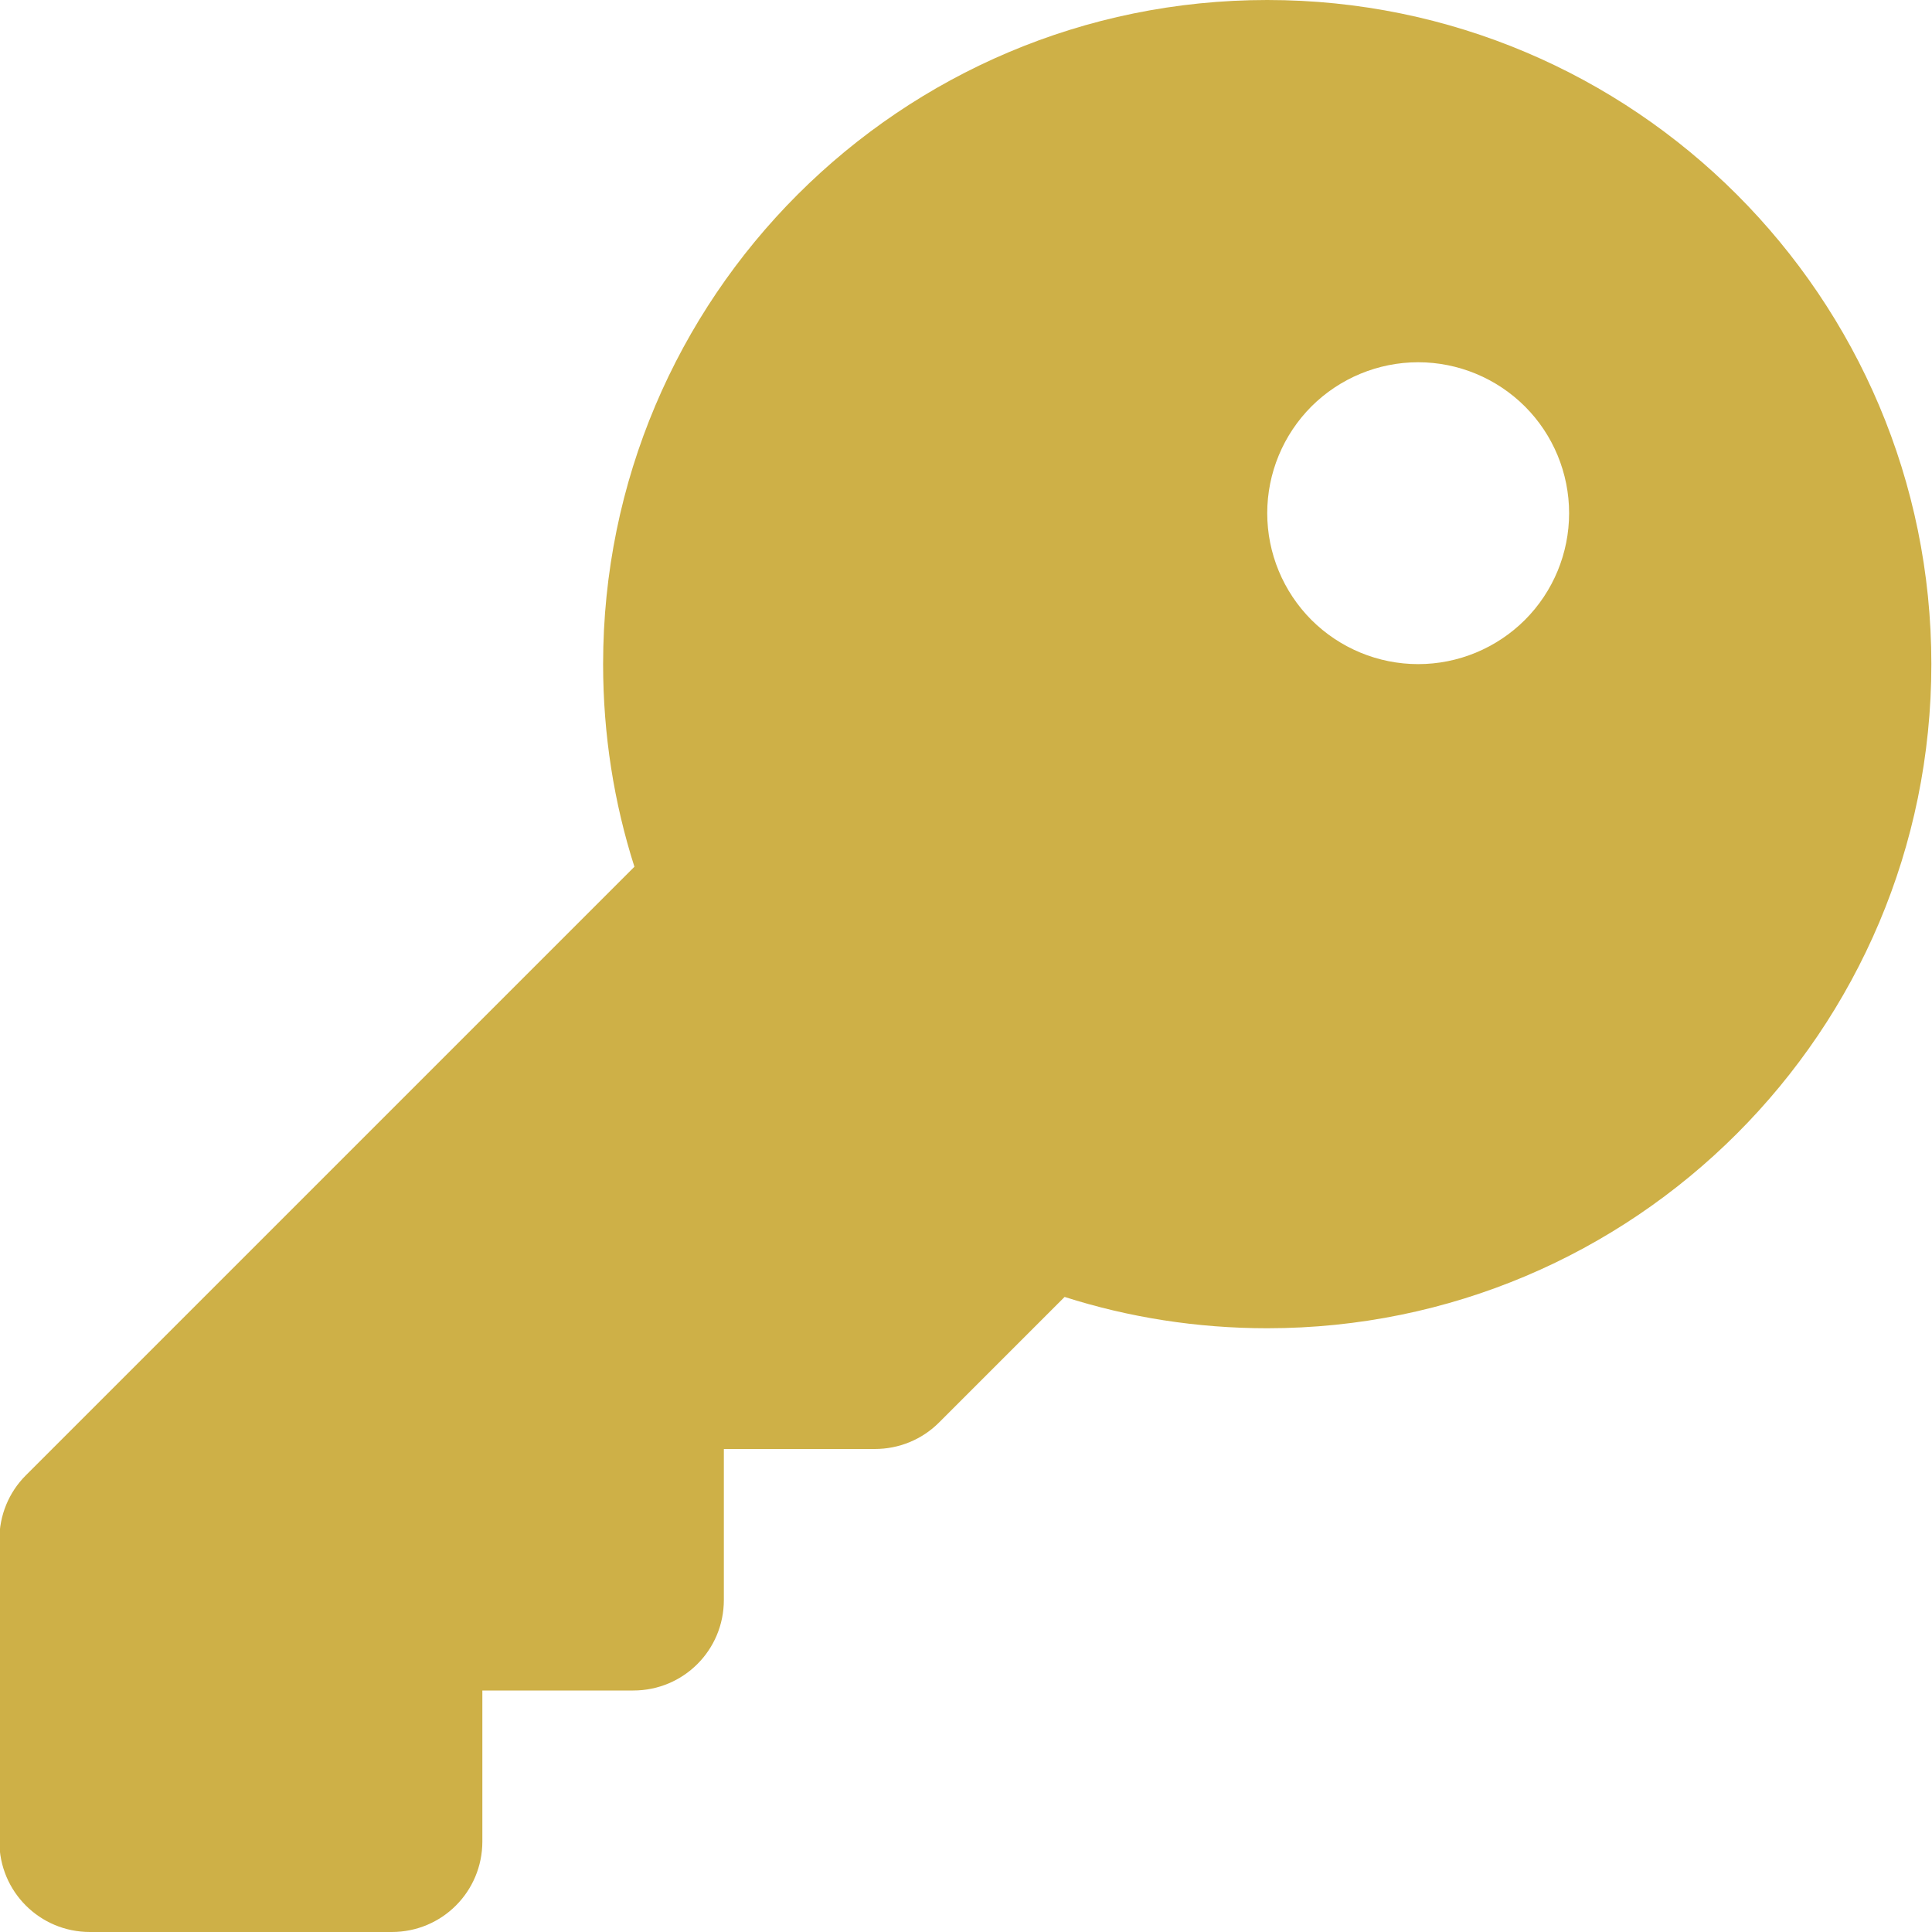 <svg width="24" height="24" viewBox="0 0 24 24" fill="none" xmlns="http://www.w3.org/2000/svg">
<path d="M15.742 16.5C20.298 16.5 23.992 12.806 23.992 8.25C23.992 3.694 20.298 0 15.742 0C11.186 0 7.492 3.694 7.492 8.25C7.492 9.127 7.628 9.975 7.881 10.767L0.32 18.328C0.109 18.539 -0.008 18.825 -0.008 19.125V22.875C-0.008 23.498 0.494 24 1.117 24H4.867C5.491 24 5.992 23.498 5.992 22.875V21H7.867C8.491 21 8.992 20.498 8.992 19.875V18H10.867C11.167 18 11.453 17.883 11.664 17.672L13.225 16.111C14.017 16.364 14.866 16.5 15.742 16.5ZM17.617 4.5C18.114 4.5 18.591 4.698 18.943 5.049C19.295 5.401 19.492 5.878 19.492 6.375C19.492 6.872 19.295 7.349 18.943 7.701C18.591 8.052 18.114 8.25 17.617 8.25C17.12 8.25 16.643 8.052 16.291 7.701C15.94 7.349 15.742 6.872 15.742 6.375C15.742 5.878 15.94 5.401 16.291 5.049C16.643 4.698 17.12 4.5 17.617 4.5Z" fill="#CEB047"/>
</svg>
